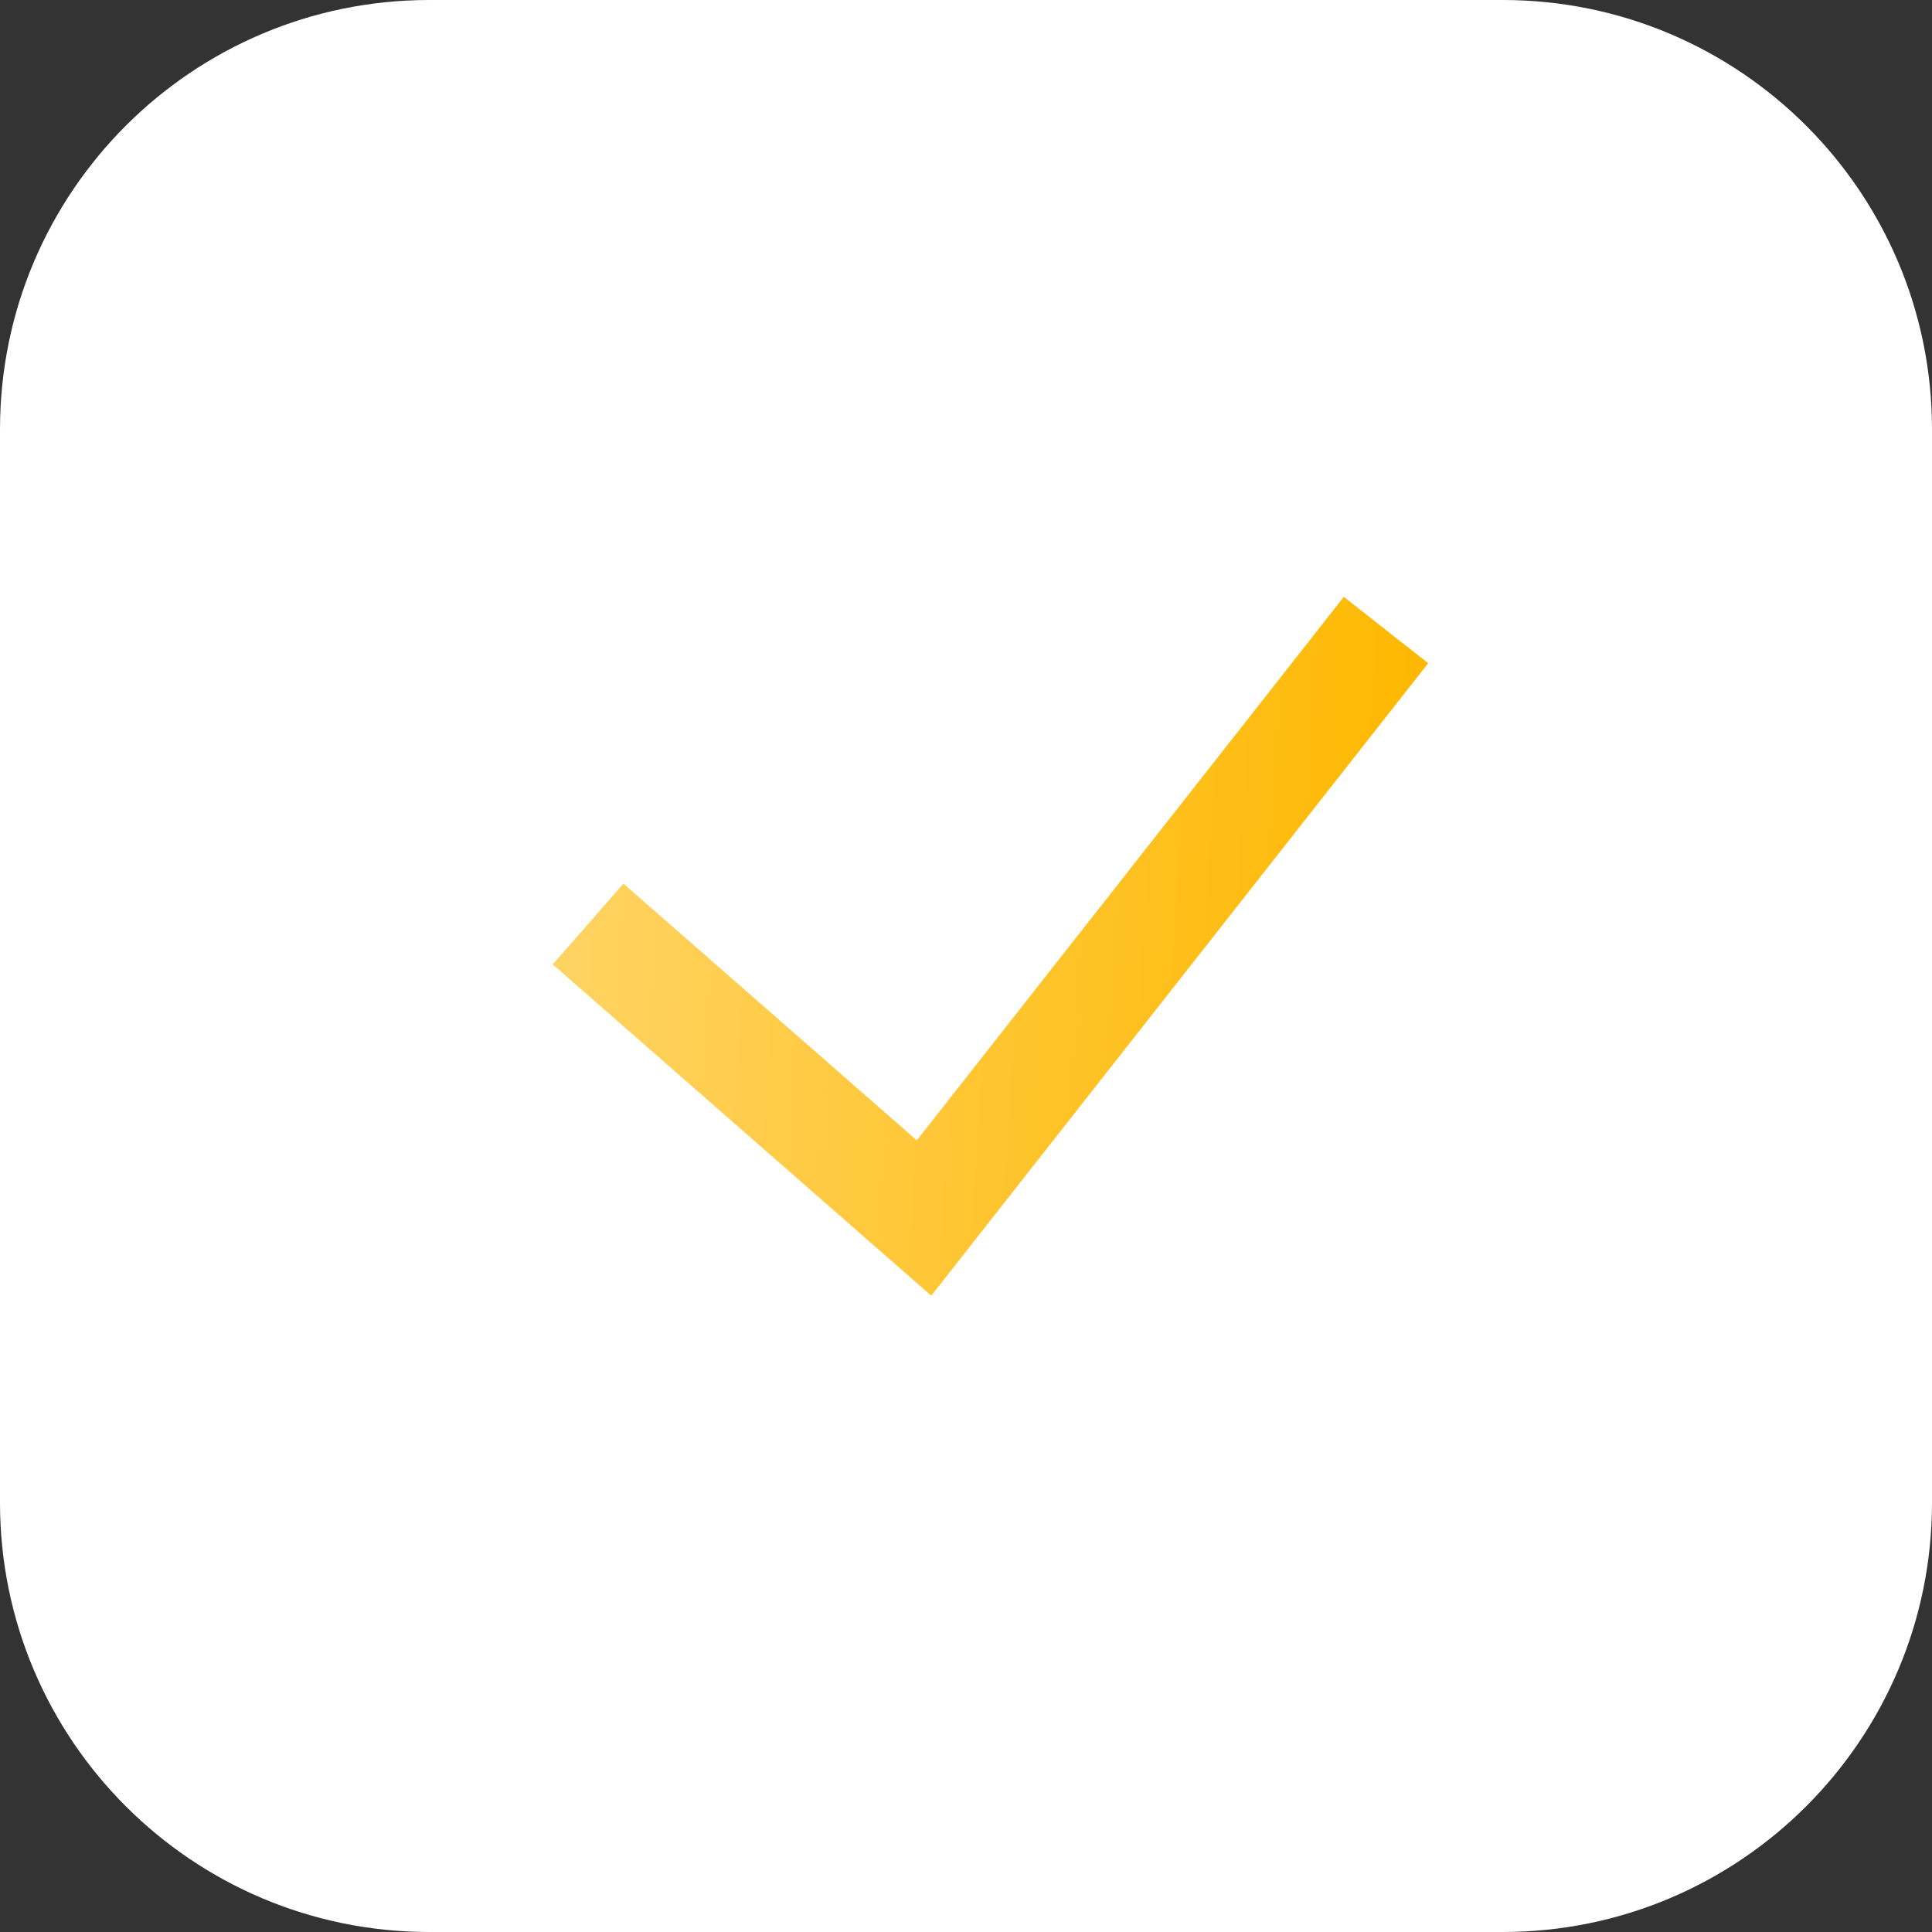 <?xml version="1.0" encoding="UTF-8"?> <svg xmlns="http://www.w3.org/2000/svg" width="18" height="18" viewBox="0 0 18 18" fill="none"><rect x="0" y="0" width="18" height="18" fill="#333333" stroke="none"/> <g clip-path="url(#clip0_521_744)"> <path d="M14 0H4C1.791 0 0 1.791 0 4V14C0 16.209 1.791 18 4 18H14C16.209 18 18 16.209 18 14V4C18 1.791 16.209 0 14 0Z" fill="white"></path> <path d="M5.479 8.609L8.609 11.348L12.913 5.87" stroke="url(#paint0_linear_521_744)"></path> </g> <defs> <linearGradient id="paint0_linear_521_744" x1="5.479" y1="6.966" x2="13.157" y2="7.446" gradientUnits="userSpaceOnUse"> <stop stop-color="#FFD361"></stop> <stop offset="1" stop-color="#FEB801"></stop> </linearGradient> <clipPath id="clip0_521_744"> <rect width="18" height="18" fill="white"></rect> </clipPath> </defs> </svg> 